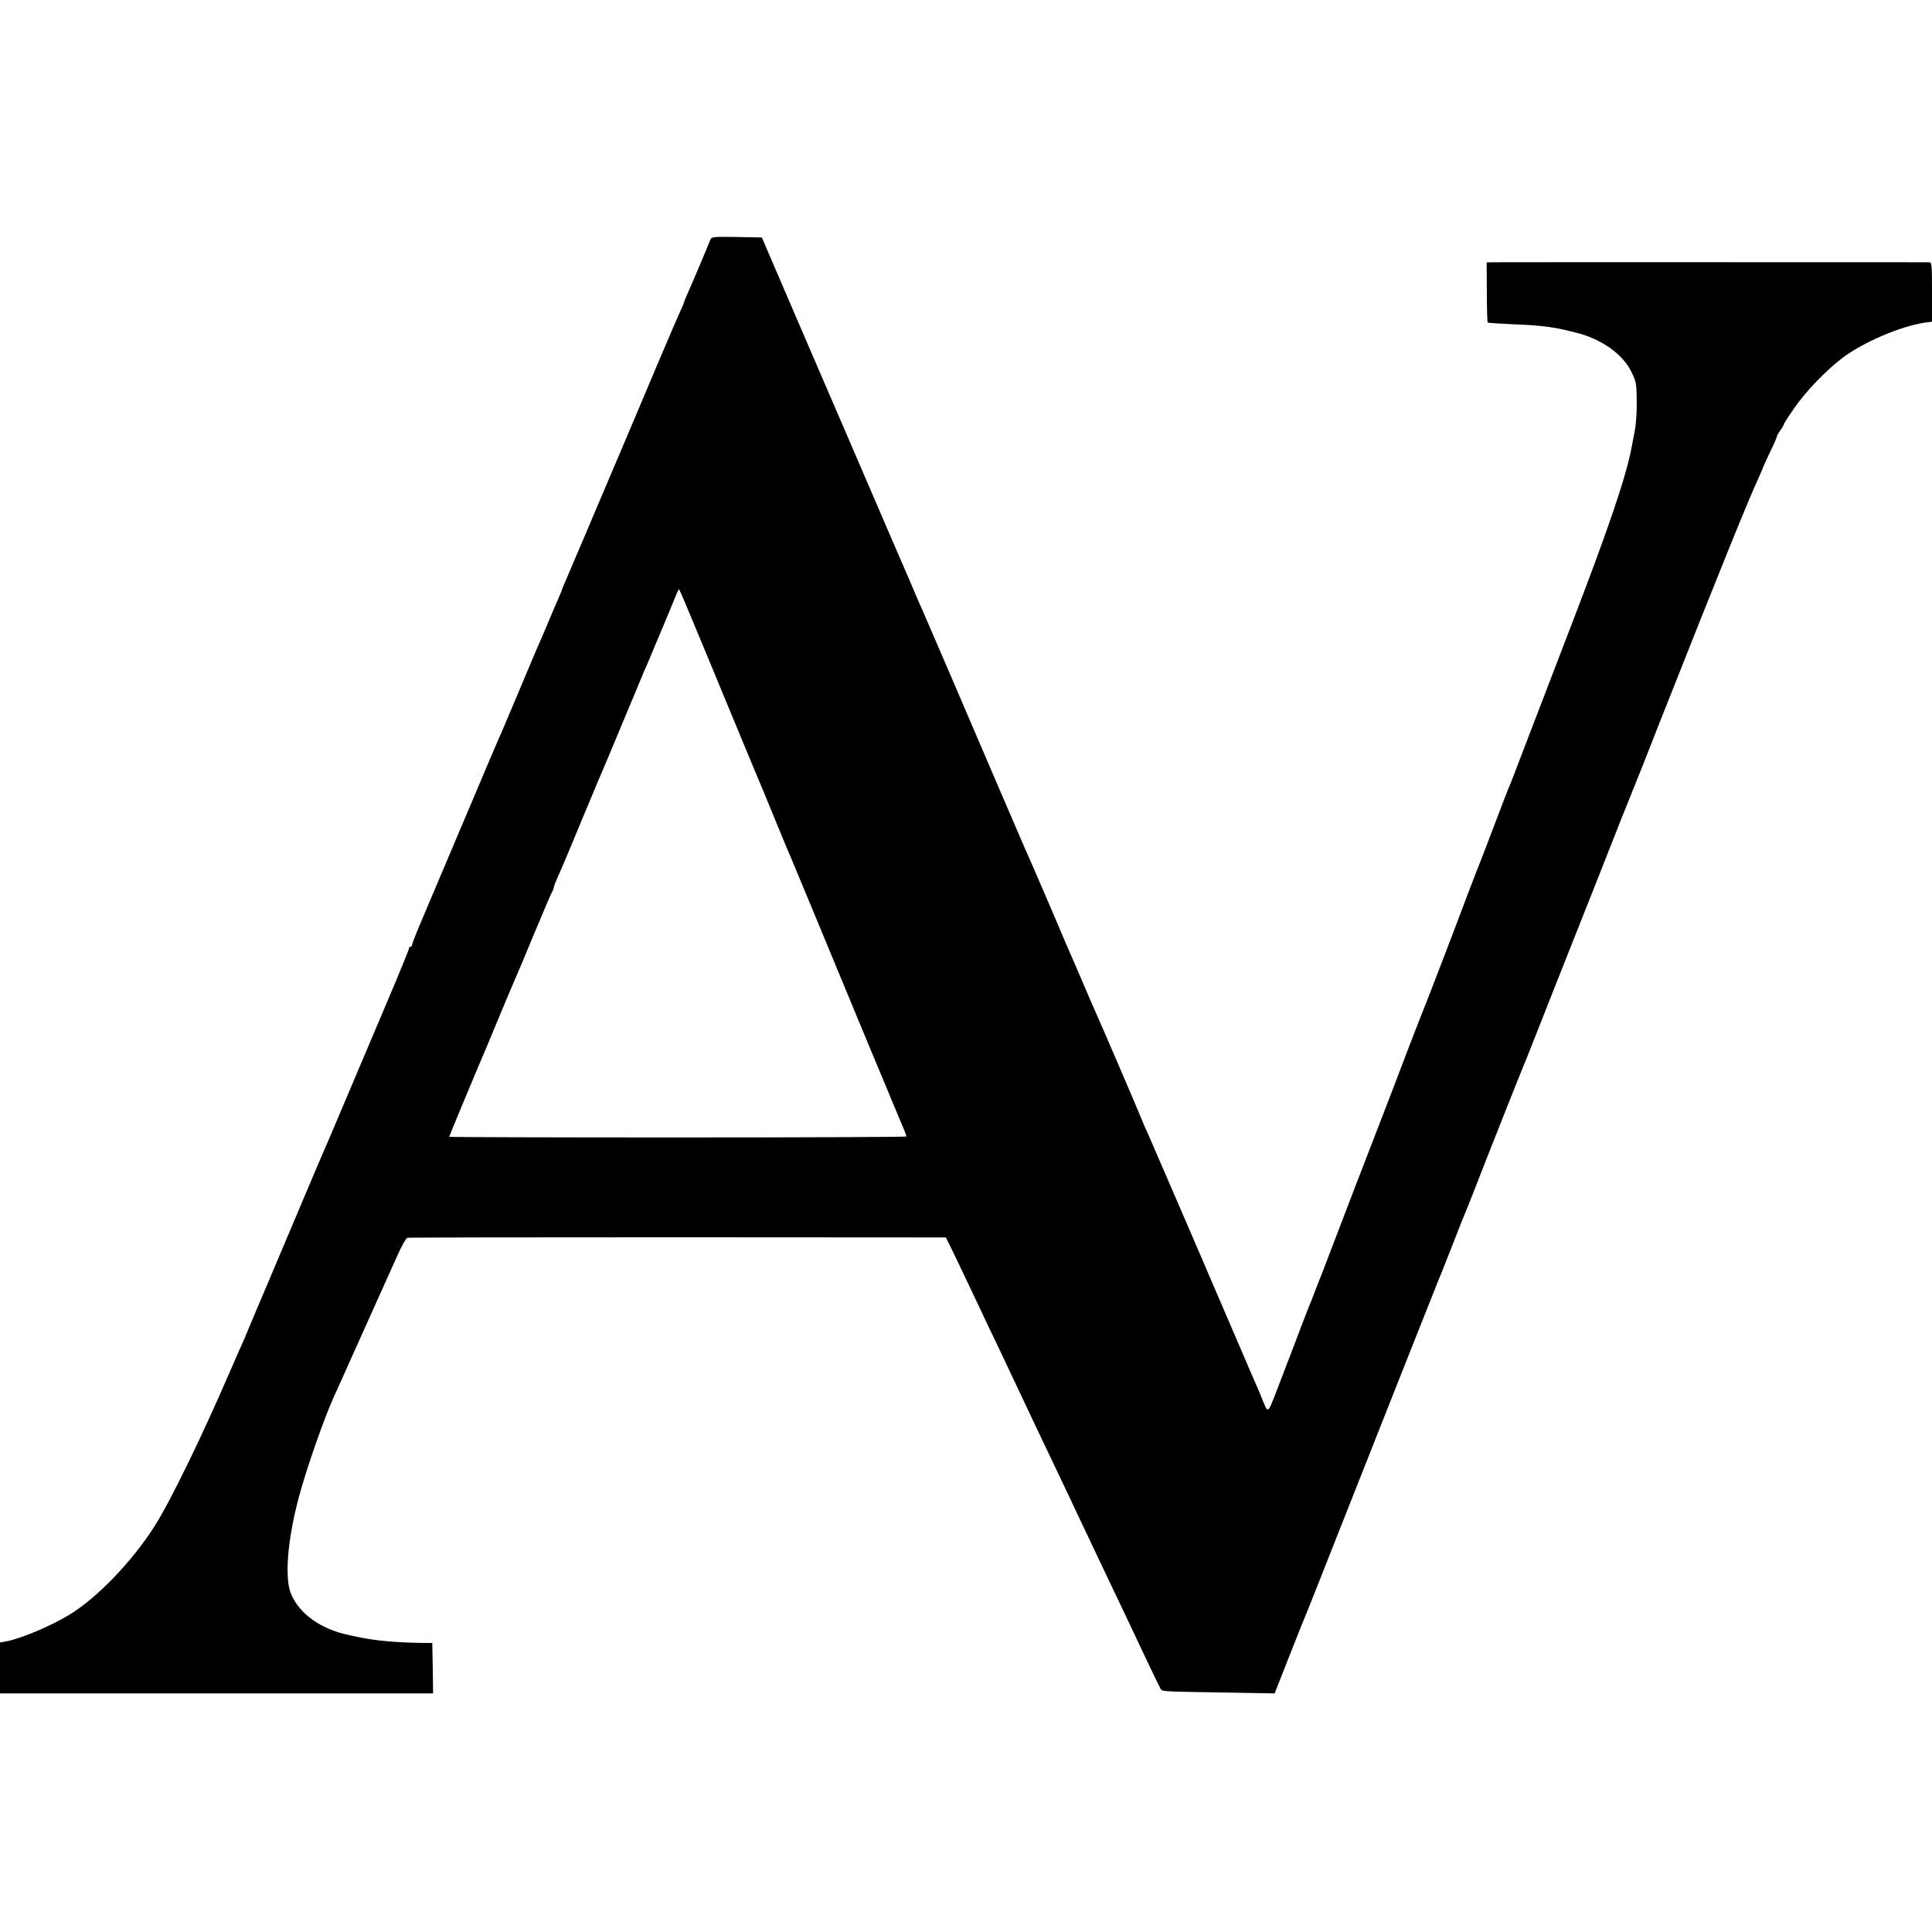 <?xml version="1.0" encoding="UTF-8" standalone="no"?> <svg xmlns="http://www.w3.org/2000/svg" version="1.0" width="1200pt" height="1200pt" viewBox="0 0 1200 1200" preserveAspectRatio="xMidYMid meet"><g transform="translate(0,1200) scale(0.1,-0.1)" fill="#000000" stroke="none"><path d="M4411 10508 c-15 -39 -122 -291 -142 -335 -10 -23 -19 -44 -19 -47 0 -3 -11 -29 -24 -58 -14 -29 -82 -188 -152 -353 -69 -165 -170 -403 -224 -530 -54 -126 -148 -349 -210 -495 -62 -146 -121 -284 -131 -307 -10 -23 -19 -44 -19 -47 0 -3 -11 -29 -24 -58 -13 -29 -42 -98 -65 -153 -23 -55 -48 -113 -56 -130 -7 -16 -57 -133 -110 -260 -53 -126 -105 -248 -114 -270 -10 -22 -55 -125 -99 -230 -183 -433 -338 -799 -398 -940 -35 -82 -64 -155 -64 -162 0 -7 -4 -13 -10 -13 -5 0 -10 -5 -10 -12 0 -6 -61 -156 -136 -332 -75 -177 -192 -454 -261 -616 -68 -162 -133 -313 -143 -335 -9 -22 -73 -170 -140 -330 -67 -159 -160 -378 -205 -485 -46 -107 -95 -224 -110 -260 -14 -36 -36 -85 -47 -110 -11 -25 -42 -94 -68 -155 -176 -408 -372 -811 -471 -966 -139 -219 -362 -450 -534 -552 -121 -72 -297 -145 -387 -162 l-38 -7 0 -158 0 -158 1345 0 1345 0 -2 156 -3 157 -85 1 c-150 3 -269 14 -370 35 -30 6 -59 12 -65 14 -169 35 -303 129 -356 252 -43 97 -24 337 47 603 48 180 158 493 218 625 8 17 65 143 126 280 62 138 136 302 164 365 29 63 74 165 102 227 27 61 56 113 64 115 8 2 764 3 1680 3 l1665 -1 17 -34 c18 -35 120 -249 196 -410 22 -47 64 -137 95 -200 30 -63 74 -155 97 -205 115 -243 223 -472 275 -580 32 -66 92 -194 135 -285 43 -91 104 -219 135 -285 56 -118 98 -206 188 -395 149 -317 179 -377 191 -400 17 -29 -29 -25 427 -33 l286 -5 93 236 c51 130 101 255 111 277 9 22 97 243 194 490 261 660 604 1527 614 1550 5 11 44 108 86 215 41 107 80 204 85 215 5 11 34 83 64 160 57 149 290 736 305 770 5 11 29 72 54 135 25 63 92 234 150 380 154 387 334 842 374 945 19 50 41 104 48 120 7 17 61 152 120 300 58 149 121 308 140 355 297 752 503 1262 566 1398 16 35 29 65 29 68 0 2 20 45 44 96 25 51 44 95 43 98 -1 3 8 19 21 37 12 17 22 34 22 38 0 4 28 48 63 98 71 104 199 237 302 315 130 97 358 195 510 218 l45 6 0 184 c0 168 -1 184 -17 185 -26 0 -2672 1 -2713 0 l-36 -1 1 -184 c0 -102 3 -187 5 -189 3 -3 73 -7 155 -11 148 -5 245 -16 328 -36 23 -6 51 -13 61 -15 157 -37 294 -132 348 -243 31 -63 33 -73 34 -182 1 -67 -4 -147 -13 -190 -8 -41 -16 -86 -19 -100 -34 -181 -143 -502 -375 -1105 -106 -275 -234 -610 -286 -745 -51 -135 -97 -254 -103 -265 -5 -11 -40 -103 -79 -205 -38 -102 -95 -250 -127 -330 -31 -80 -69 -179 -84 -220 -34 -93 -247 -647 -260 -675 -9 -21 -127 -328 -165 -430 -13 -33 -62 -161 -110 -285 -131 -340 -145 -375 -250 -650 -53 -140 -101 -264 -106 -275 -4 -11 -18 -45 -29 -75 -11 -30 -25 -64 -30 -75 -4 -11 -45 -114 -88 -230 -44 -115 -99 -259 -122 -318 -47 -119 -44 -118 -83 -20 -9 23 -25 61 -36 85 -11 24 -53 122 -94 218 -131 307 -545 1266 -572 1327 -15 31 -35 78 -45 103 -18 47 -258 605 -290 675 -10 22 -46 105 -80 185 -34 80 -70 163 -80 185 -10 22 -29 67 -43 100 -25 61 -208 486 -233 540 -7 17 -76 176 -153 355 -216 505 -460 1072 -475 1105 -12 26 -41 93 -92 213 -8 17 -20 47 -28 65 -8 17 -114 264 -236 547 -122 283 -285 661 -362 840 -77 179 -173 402 -213 495 l-73 170 -156 3 c-155 2 -156 2 -165 -20z m-178 -2200 c8 -18 23 -55 35 -83 11 -27 32 -77 46 -110 14 -33 89 -213 166 -400 77 -187 167 -403 199 -480 33 -77 96 -230 141 -340 45 -110 88 -213 96 -230 13 -31 183 -439 363 -875 88 -212 160 -386 206 -495 7 -16 29 -70 50 -120 20 -49 43 -103 50 -120 27 -62 45 -108 45 -114 0 -3 -639 -6 -1420 -6 -781 0 -1420 2 -1420 4 0 4 166 403 189 456 10 22 58 135 105 250 48 116 94 225 102 243 7 17 20 47 28 65 8 17 49 115 91 217 92 220 113 269 125 292 6 10 10 22 10 28 0 5 11 33 24 62 14 29 82 190 151 358 70 168 135 323 145 345 10 22 39 92 65 155 26 63 68 162 92 220 24 58 48 114 52 125 5 11 13 31 19 45 5 14 17 42 27 63 18 42 171 406 188 450 6 15 12 27 14 27 1 0 8 -15 16 -32z"></path></g></svg> 